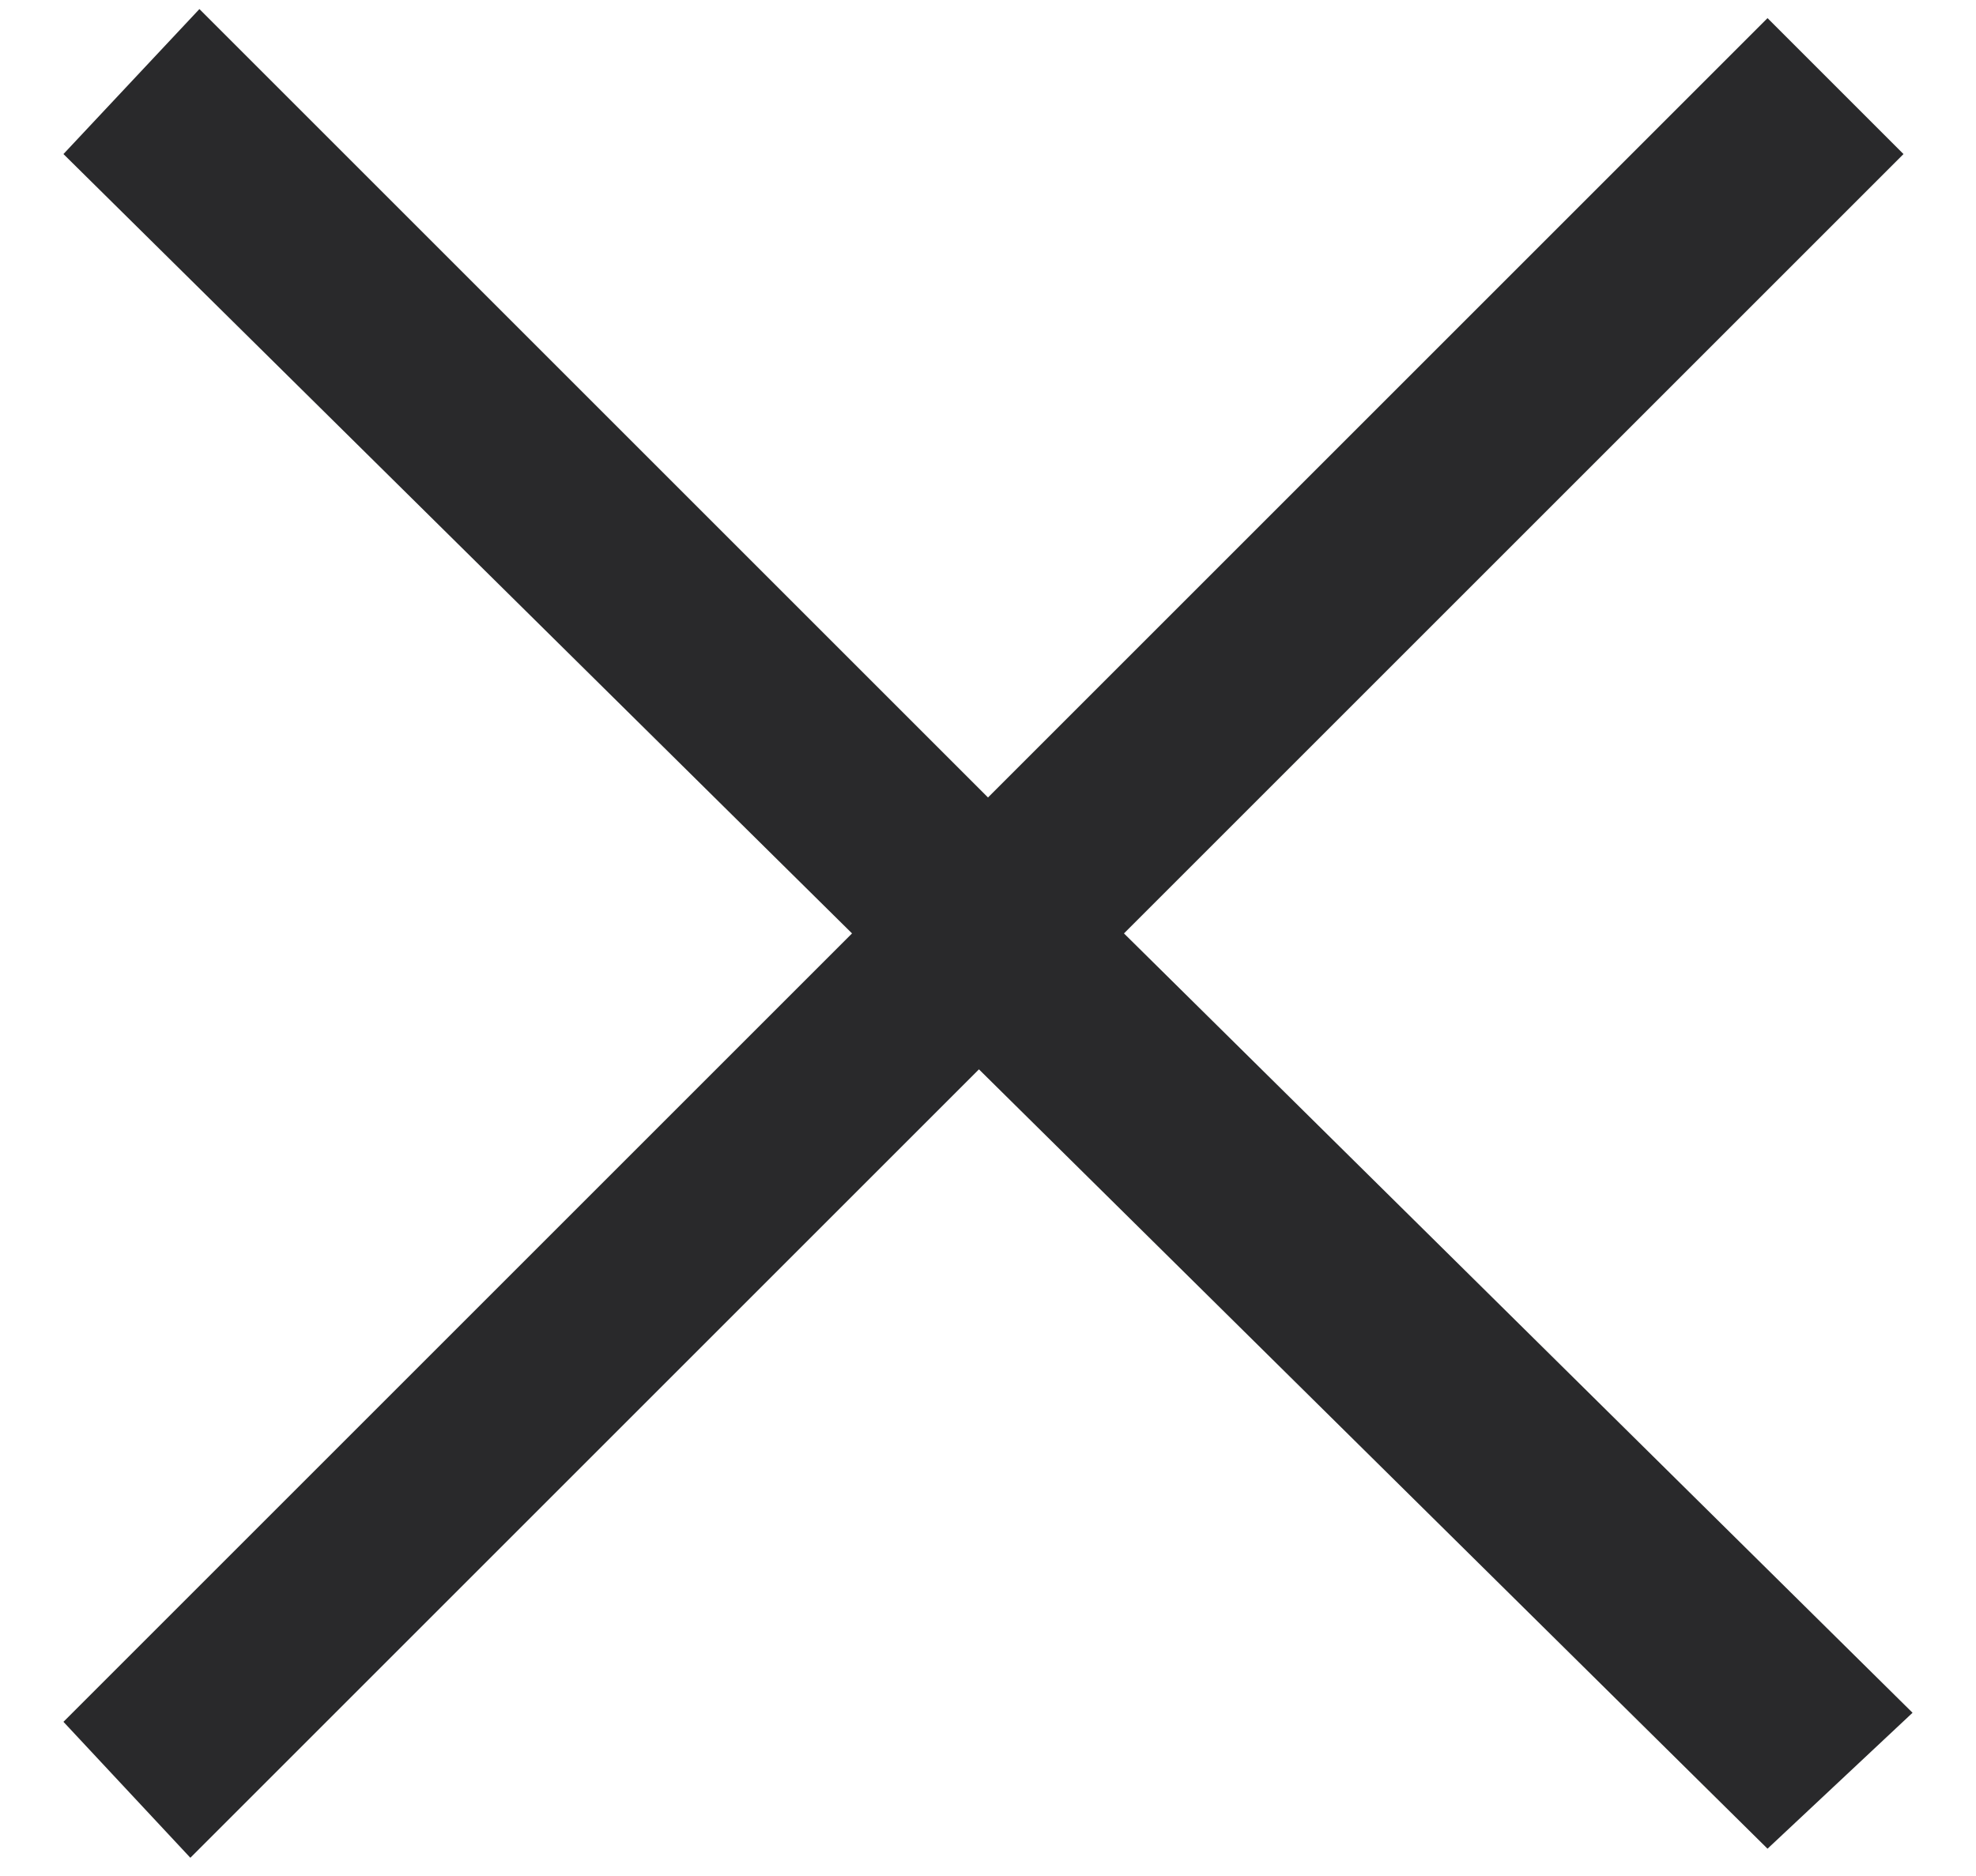 <?xml version="1.0" encoding="utf-8"?><!--Generator: Adobe Illustrator 26.0.0, SVG Export Plug-In . SVG Version: 6.00 Build 0)--><svg version="1.1" xmlns="http://www.w3.org/2000/svg" xmlns:xlink="http://www.w3.org/1999/xlink" x="0px" y="0px" viewBox="0 0 21.8 20.7" style="enable-background:new 0 0 21.8 20.7" xml:space="preserve"><style type="text/css">.st0{enable-background:new    ;}
	.st1{fill:#29292B;}</style><g class="st0"><path class="st1" d="M0.7,1.7l1.5-1.6l8.7,8.7l8.6-8.6L21,1.7l-8.6,8.6l8.7,8.6l-1.6,1.5l-8.7-8.6l-8.7,8.7L0.7,19l8.7-8.7L0.7,1.7
		z"/></g></svg>